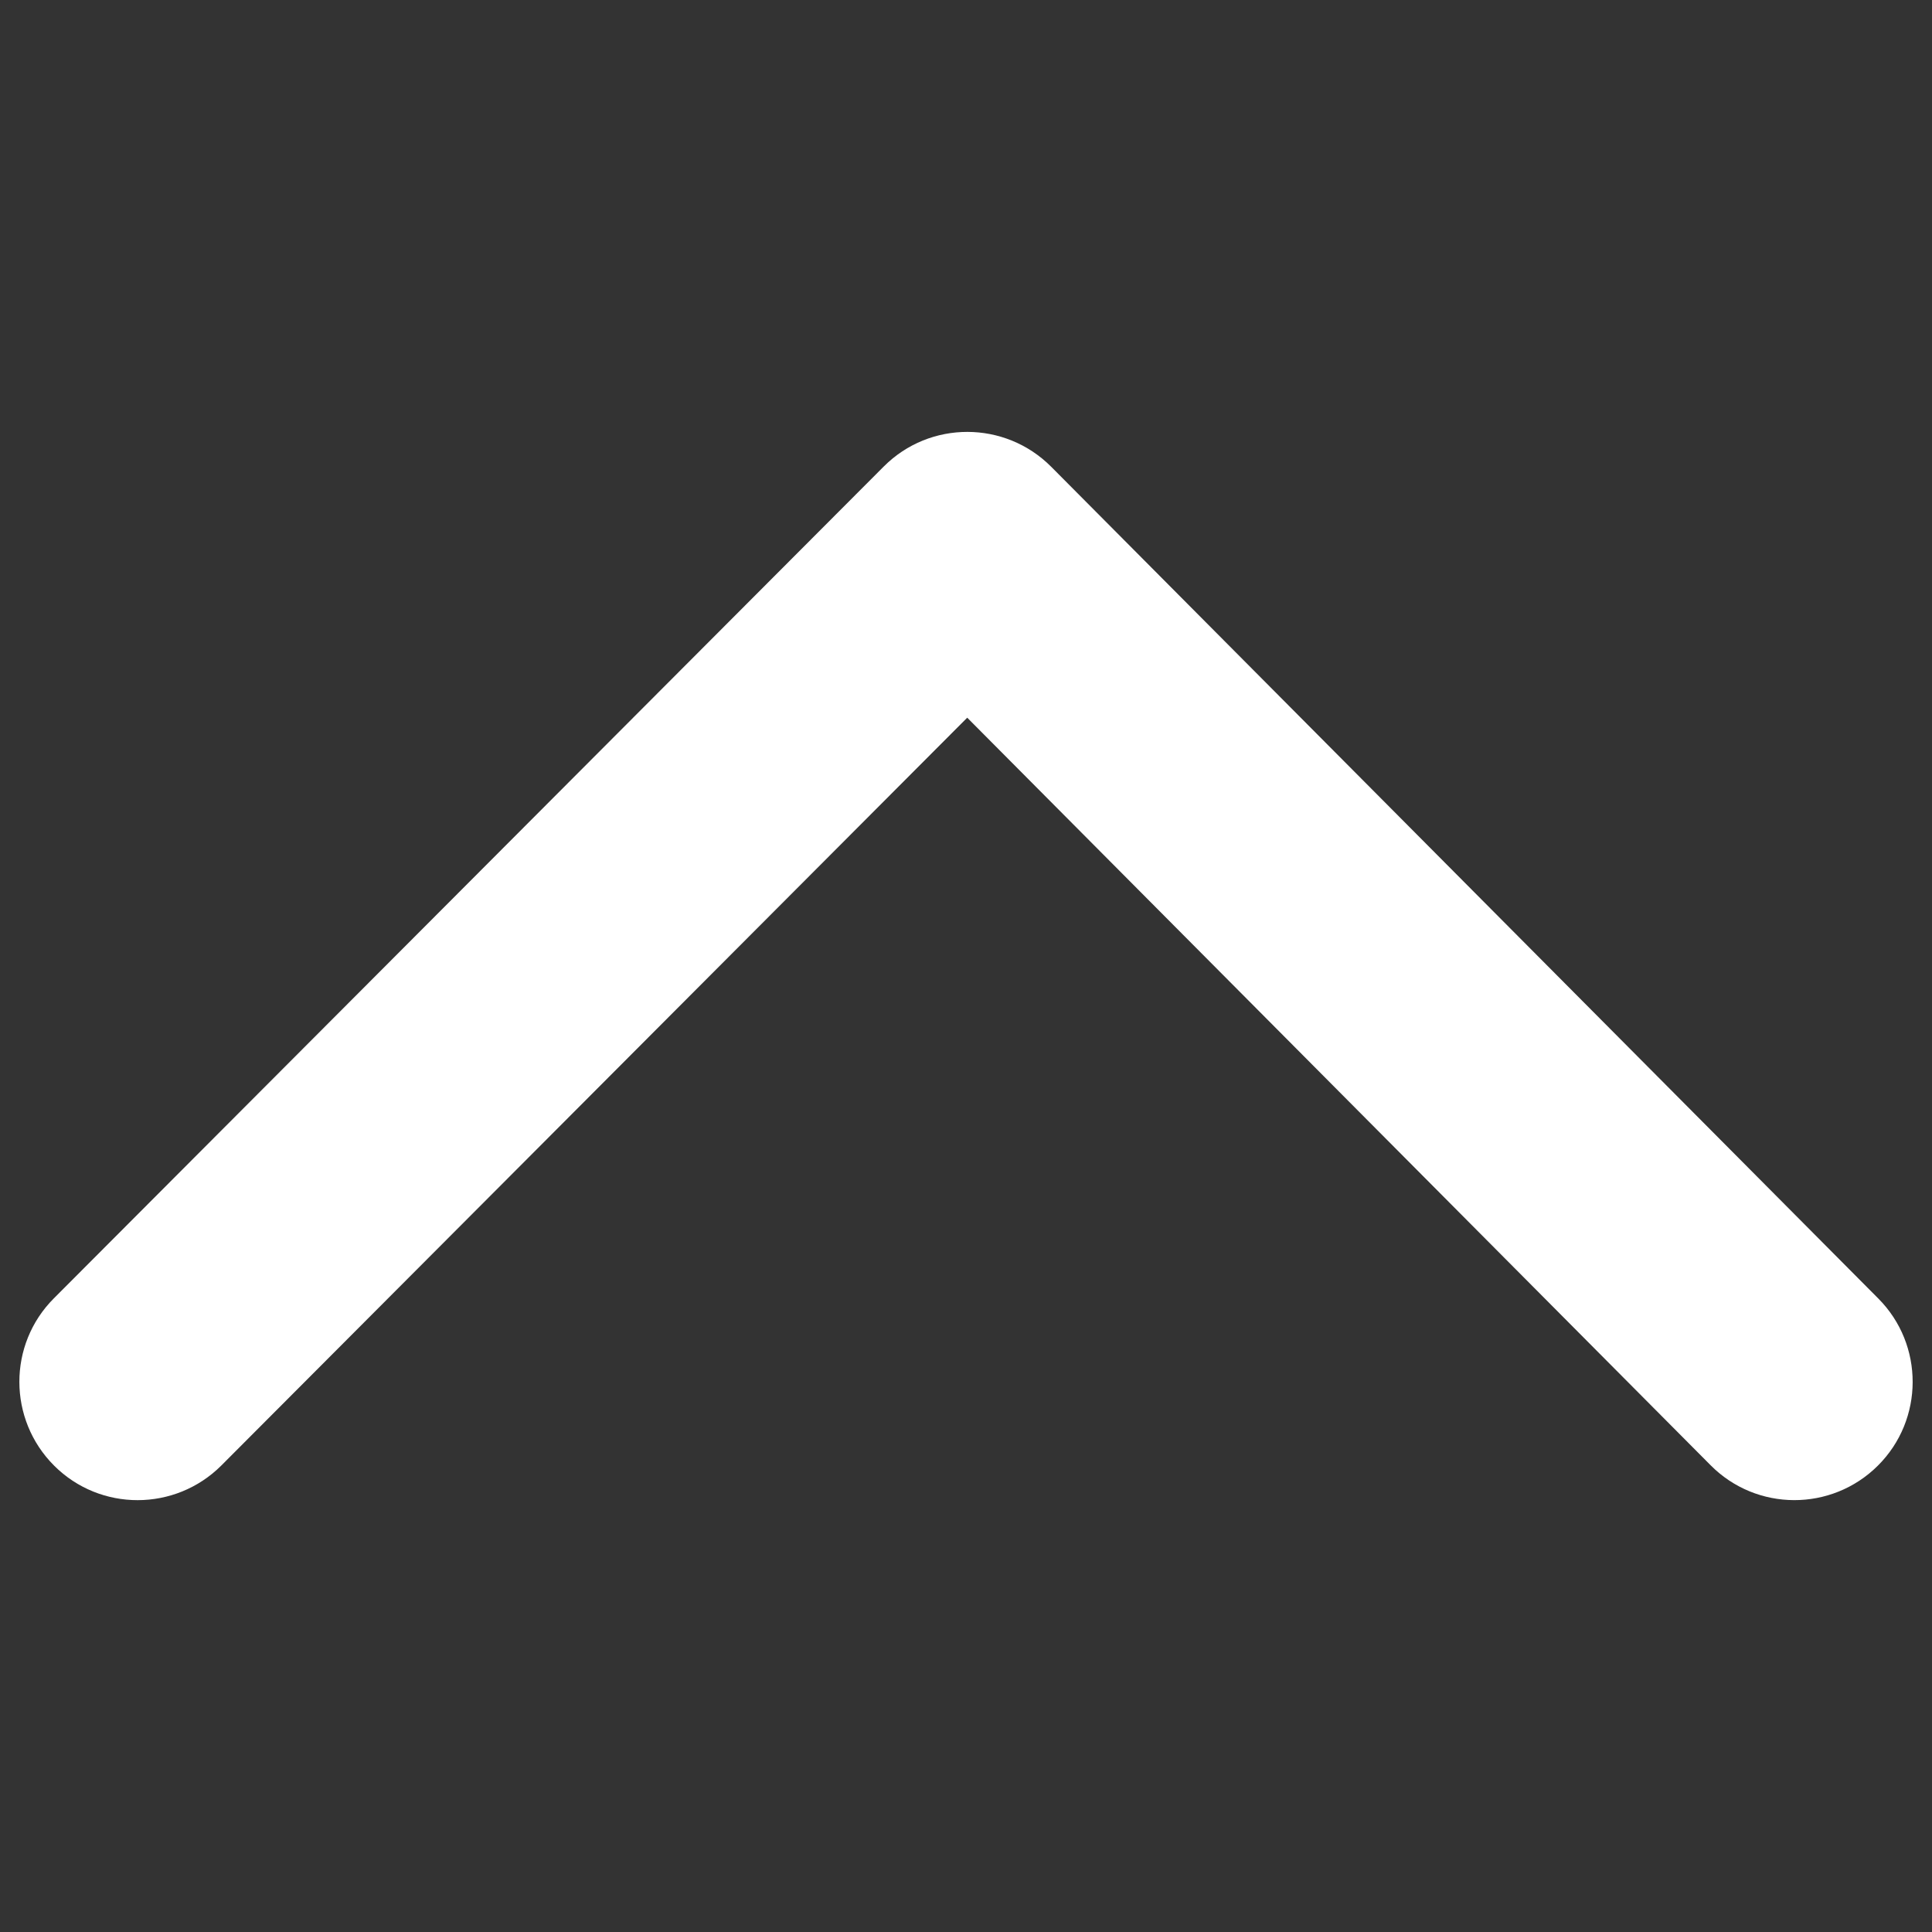 <?xml version="1.0" encoding="utf-8"?>
<!-- Generator: Adobe Illustrator 22.1.0, SVG Export Plug-In . SVG Version: 6.00 Build 0)  -->
<svg version="1.1" id="Слой_1" xmlns="http://www.w3.org/2000/svg" xmlns:xlink="http://www.w3.org/1999/xlink" x="0px" y="0px"
	 viewBox="0 0 1000 1000" style="enable-background:new 0 0 1000 1000;" xml:space="preserve">
<rect x="0" y="0" width="1000" height="1000" fill="#333333" stroke="none"/>
<style type="text/css">
	.st0{fill:#FFFFFF;}
</style>
<g>
	<path class="st0" d="M544.1,241.6c-23.9-24-62.8-24.1-86.7-0.1L27.9,672C4,695.9,4.1,734.7,28,758.6c23.9,23.9,62.7,23.8,86.6-0.1
		L544,328l-86.7-0.1l428.1,430.5c23.8,24,62.6,24.1,86.6,0.2c23.9-23.8,24-62.6,0.2-86.5L544.1,241.6z"/>
</g>
</svg>

